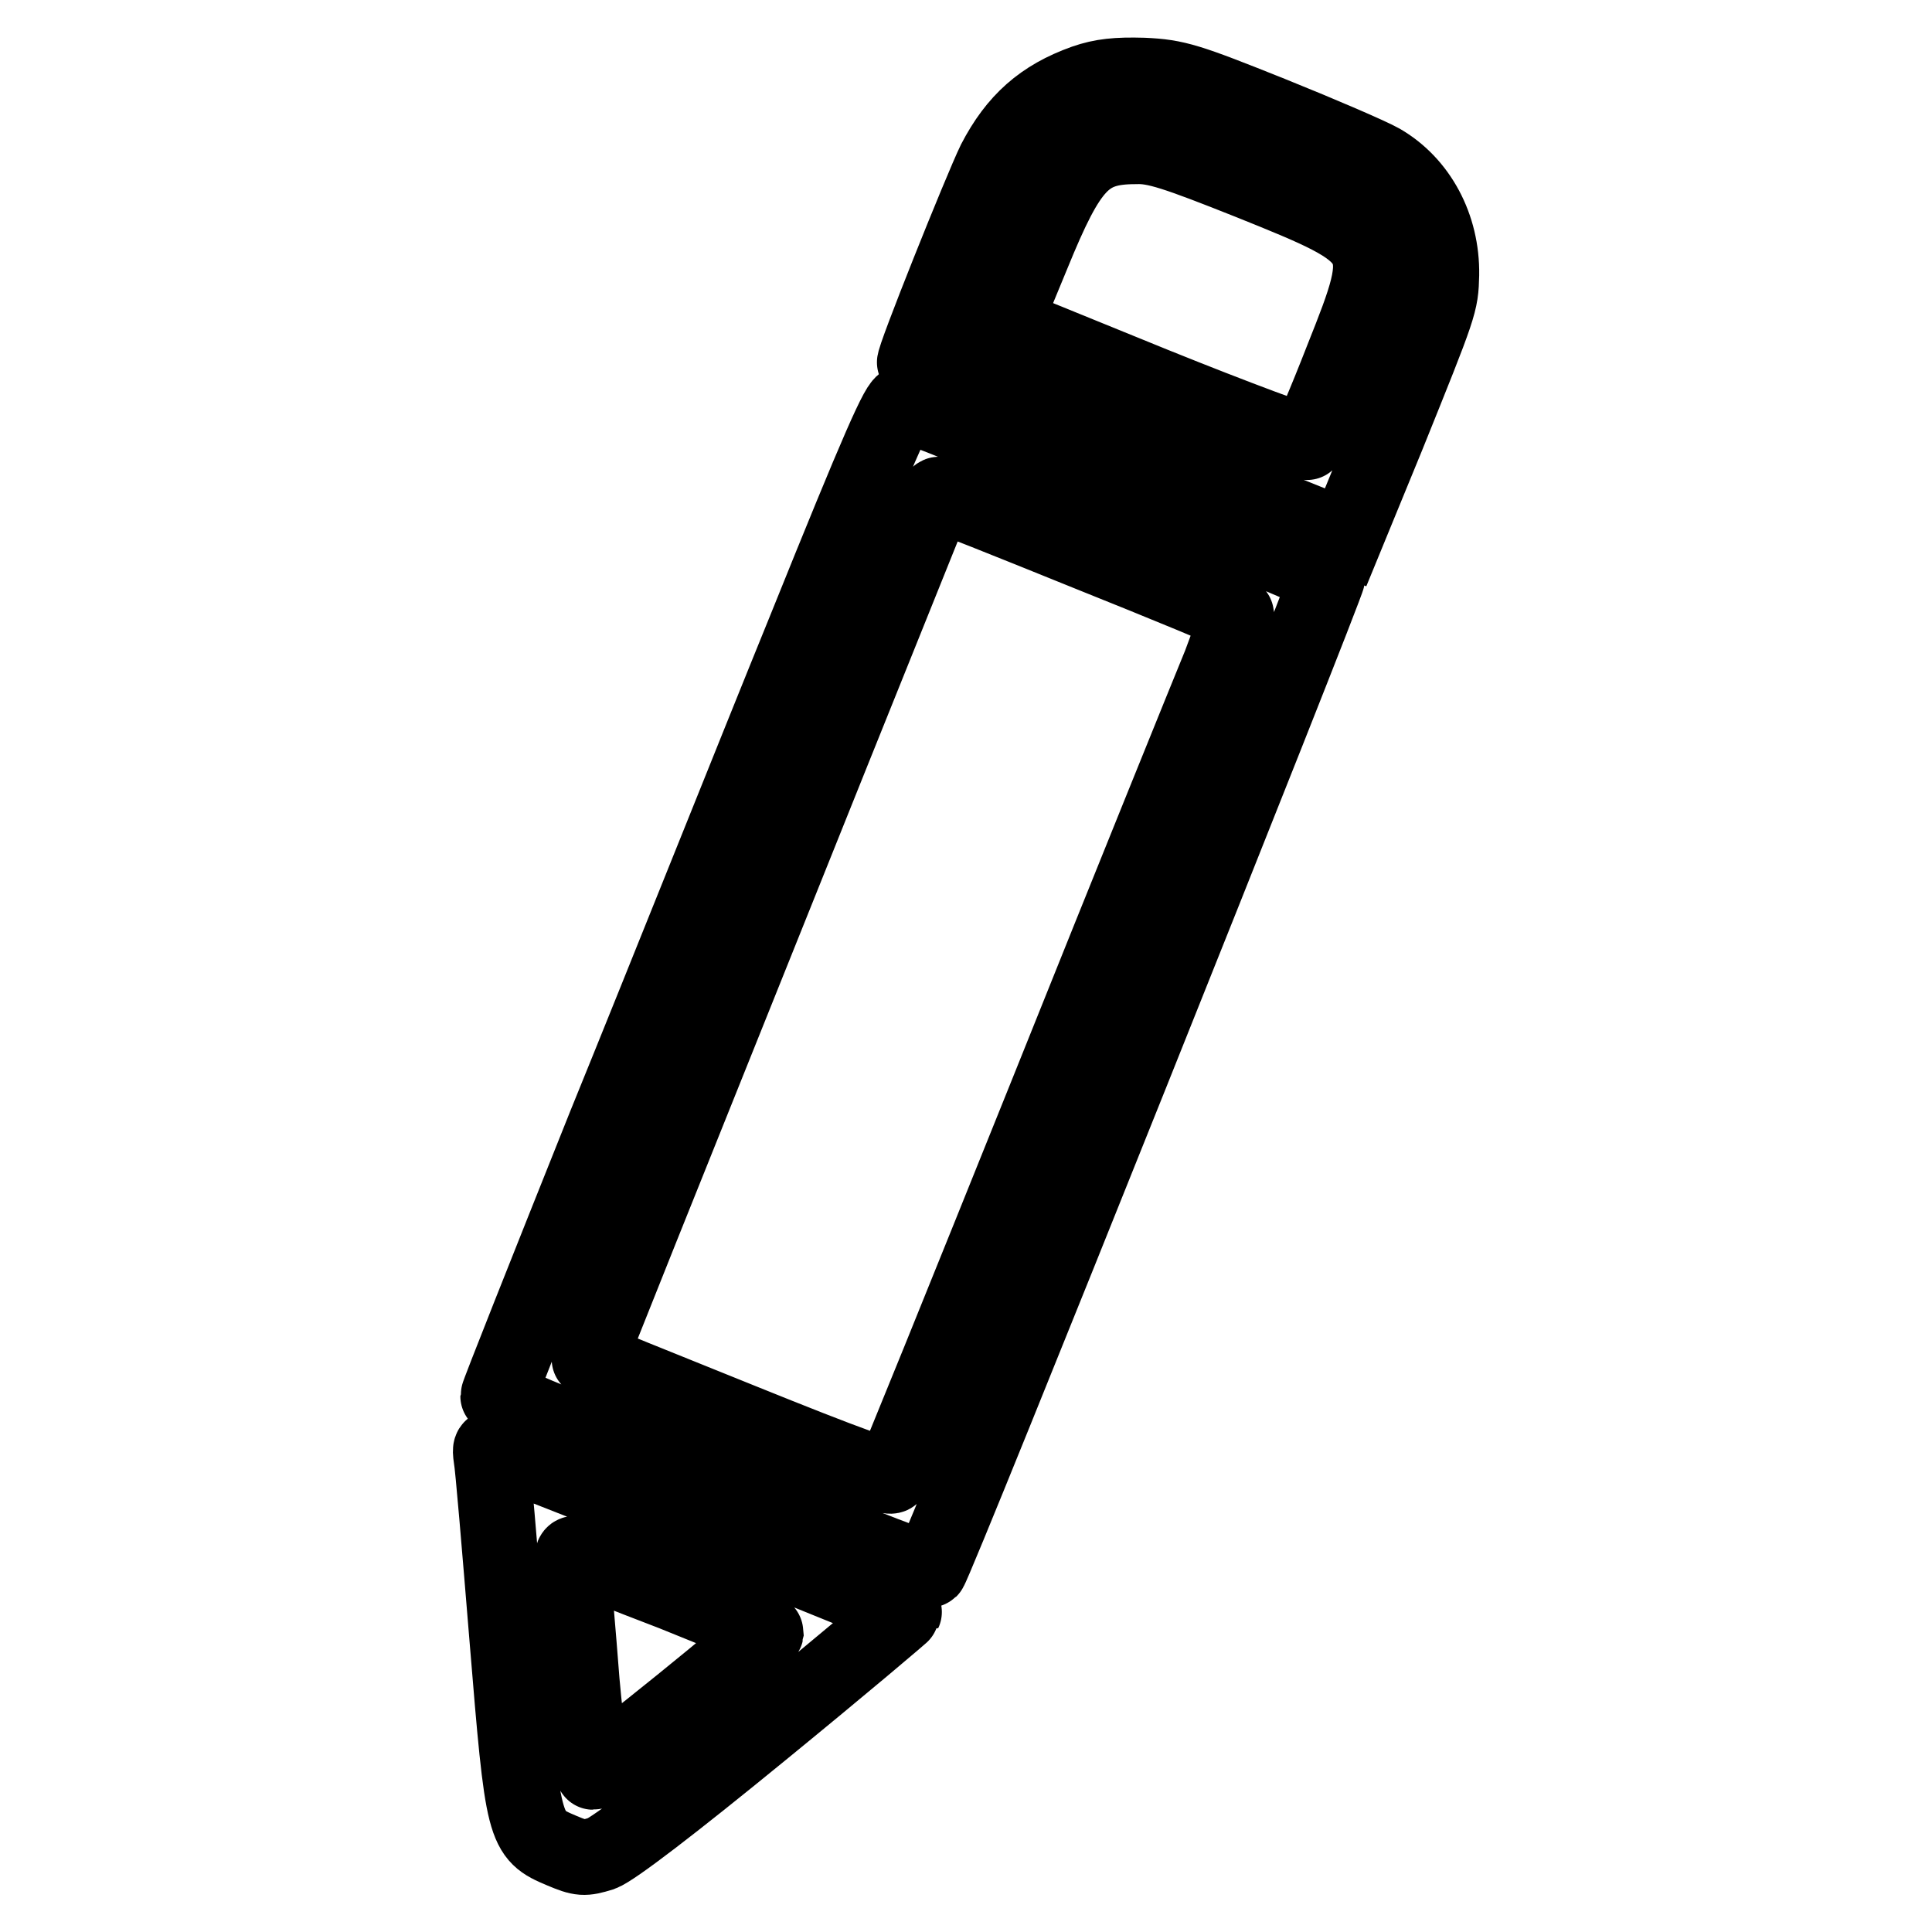 <?xml version="1.0" encoding="utf-8"?>
<!-- Svg Vector Icons : http://www.onlinewebfonts.com/icon -->
<!DOCTYPE svg PUBLIC "-//W3C//DTD SVG 1.1//EN" "http://www.w3.org/Graphics/SVG/1.1/DTD/svg11.dtd">
<svg version="1.1" xmlns="http://www.w3.org/2000/svg" xmlns:xlink="http://www.w3.org/1999/xlink" x="0px" y="0px" viewBox="0 0 256 256" enable-background="new 0 0 256 256" xml:space="preserve">
<g><g><g><path stroke-width="10" fill-opacity="0" stroke="#000000"  d="M143.7,10.9c-5.6,2-9.1,5.1-11.9,10.5c-1.8,3.7-10.9,26.4-10.6,26.7c0.2,0.1,13.1,5.4,28.7,11.7l28.4,11.4l5.5-13.4c7.1-17.6,7.1-17.6,7.2-21.4c0.1-6.4-3-12.1-8-15c-1.4-0.8-7.9-3.6-14.6-6.3c-11-4.4-12.5-4.9-16.9-5.1C148,9.9,146,10.1,143.7,10.9z M165.6,24.1c18.4,7.4,18.6,7.6,12.3,23.4c-2.3,5.9-4.4,10.8-4.7,11.1c-0.2,0.2-9.4-3.2-20.3-7.6L133,42.9l3.8-9.2c4.9-12,7-14.3,13.7-14.3C153.1,19.3,155.8,20.2,165.6,24.1z"/><path stroke-width="10" fill-opacity="0" stroke="#000000"  d="M106.7,83.4c-6.8,16.7-18.6,46.3-26.5,65.7C72.4,168.6,66,184.7,66,185c0,0.3,3.8,2,8.5,3.9c36.1,14.6,48.4,19.4,48.7,19.1c0.8-0.8,52.9-131,52.7-131.5c-0.2-0.5-45.5-19.1-56.1-23.1C119.1,53.2,116.5,59.1,106.7,83.4z M144.2,73.3c10.5,4.2,19.4,7.9,19.6,8.1c0.2,0.2-0.8,3.2-2.1,6.6c-1.4,3.4-11.7,28.8-22.8,56.5c-11.1,27.6-20.4,50.6-20.7,51c-0.3,0.5-5.6-1.4-20.2-7.3c-10.9-4.4-19.9-8-19.9-8.1c-0.1-0.1,7.6-19.2,32-80c7.1-17.6,13.1-32.6,13.4-33.3c0.3-0.7,0.7-1.3,1-1.3S133.6,69,144.2,73.3z"/><path stroke-width="10" fill-opacity="0" stroke="#000000"  d="M65.1,193.2c0.2,0.9,1.1,11.7,2.1,23.9c2.1,25.6,2.2,26,7.2,28.1c2.6,1.1,3,1.1,5.3,0.4c1.6-0.6,9.2-6.4,21.3-16.3c10.4-8.5,18.8-15.6,18.8-15.7c0.1-0.2-45.6-18.5-53.9-21.6C65,191.6,64.9,191.8,65.1,193.2z M89.2,211.1c6.7,2.7,12.3,5,12.3,5.2c-0.1,0.6-22.3,18.6-22.9,18.5c-0.2,0-0.9-5.4-1.5-12c-0.5-6.6-1.1-13.1-1.2-14.6c-0.2-1.8-0.1-2.5,0.4-2.3C76.6,206.2,82.4,208.5,89.2,211.1z"/></g></g></g>
</svg>